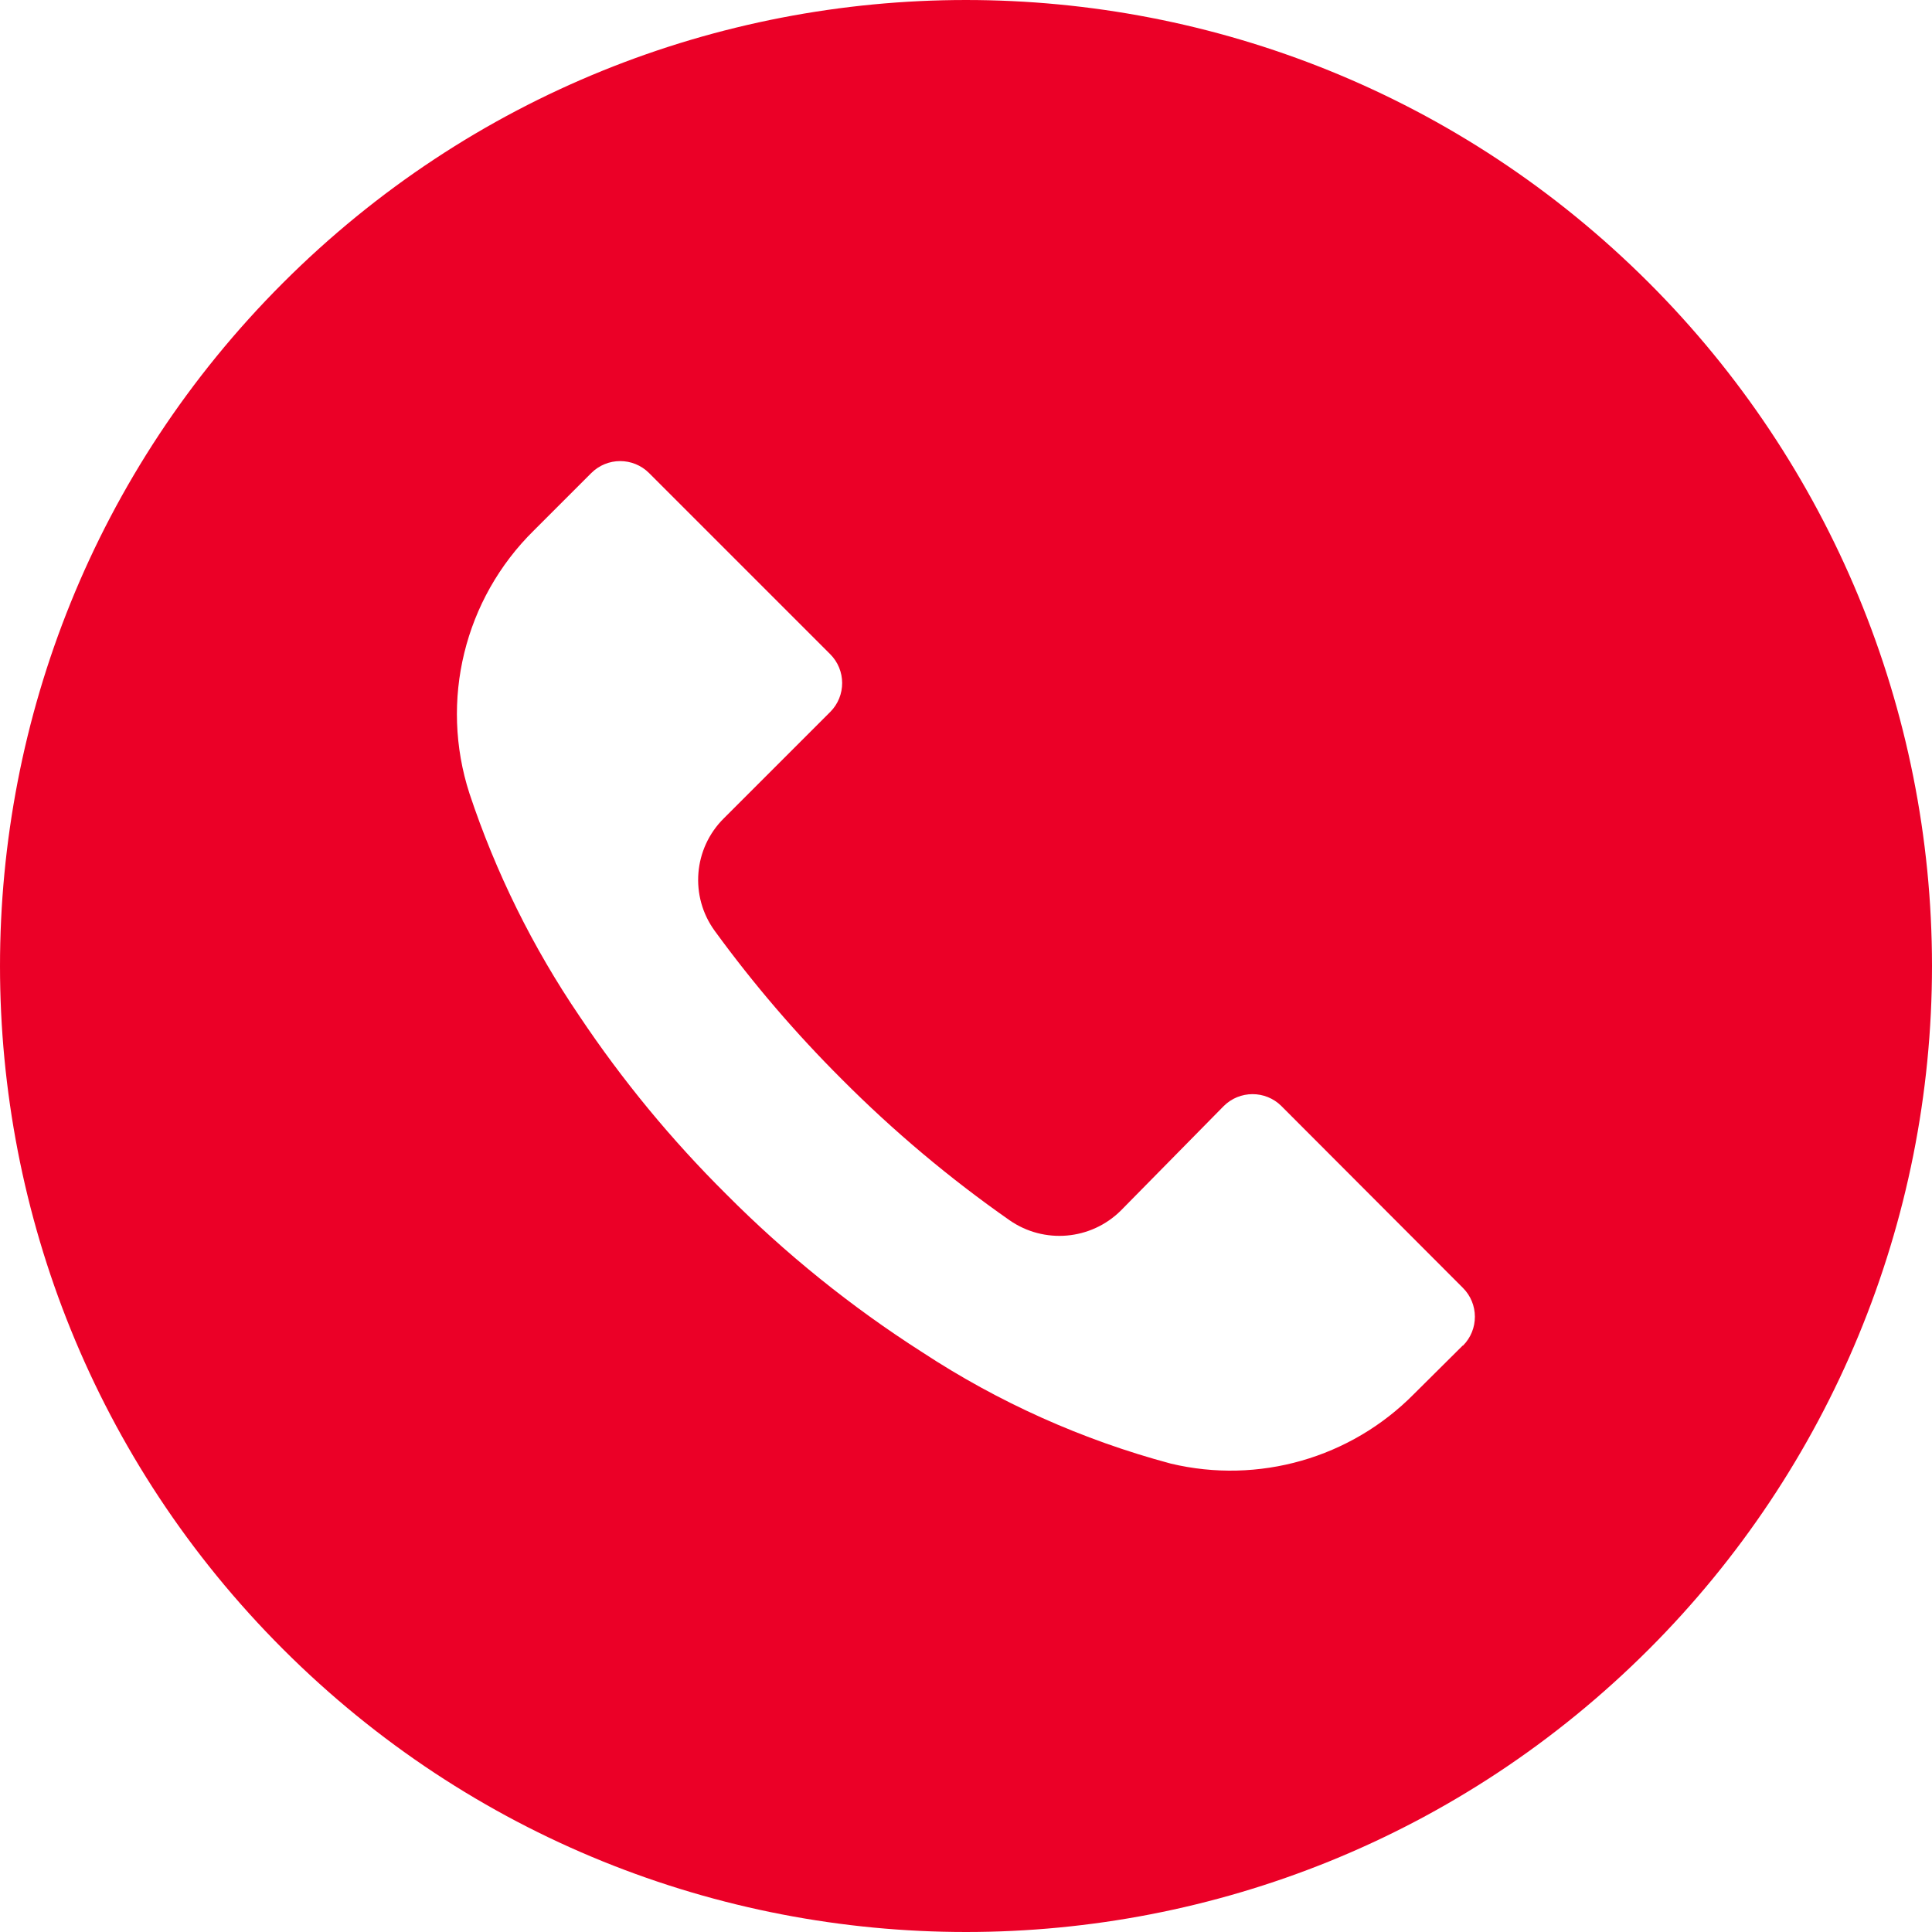 <?xml version="1.0" encoding="UTF-8"?> <svg xmlns="http://www.w3.org/2000/svg" width="104" height="104" viewBox="0 0 104 104" fill="none"> <g clip-path="url(#clip0_194_213)"> <path d="M88.764 15.225C68.454 -5.079 35.529 -5.074 15.225 15.236C-5.079 35.547 -5.074 68.471 15.236 88.775C35.547 109.079 68.471 109.075 88.775 88.764C98.526 79.01 104.003 65.781 104 51.989C103.997 38.199 98.517 24.974 88.764 15.225ZM78.752 72.436C78.75 72.438 78.748 72.44 78.745 72.442V72.425L76.111 75.042C72.703 78.493 67.741 79.912 63.024 78.786C58.272 77.514 53.754 75.49 49.643 72.789C45.823 70.348 42.283 67.494 39.087 64.278C36.146 61.359 33.504 58.154 31.2 54.71C28.68 51.005 26.685 46.968 25.272 42.716C23.652 37.72 24.994 32.237 28.739 28.554L31.824 25.469C32.682 24.608 34.075 24.604 34.937 25.462C34.939 25.464 34.942 25.467 34.944 25.469L44.685 35.21C45.547 36.068 45.55 37.462 44.692 38.324C44.69 38.326 44.688 38.328 44.685 38.33L38.965 44.05C37.324 45.674 37.117 48.253 38.48 50.117C40.549 52.956 42.838 55.628 45.327 58.108C48.101 60.894 51.117 63.429 54.34 65.683C56.202 66.981 58.726 66.762 60.337 65.163L65.866 59.547C66.724 58.685 68.118 58.682 68.98 59.54C68.982 59.542 68.984 59.544 68.986 59.547L78.745 69.323C79.607 70.18 79.61 71.574 78.752 72.436Z" fill="#EB0027"></path> </g> <defs> <clipPath id="clip0_194_213"> <rect width="104" height="104" fill="white"></rect> </clipPath> </defs> </svg> 